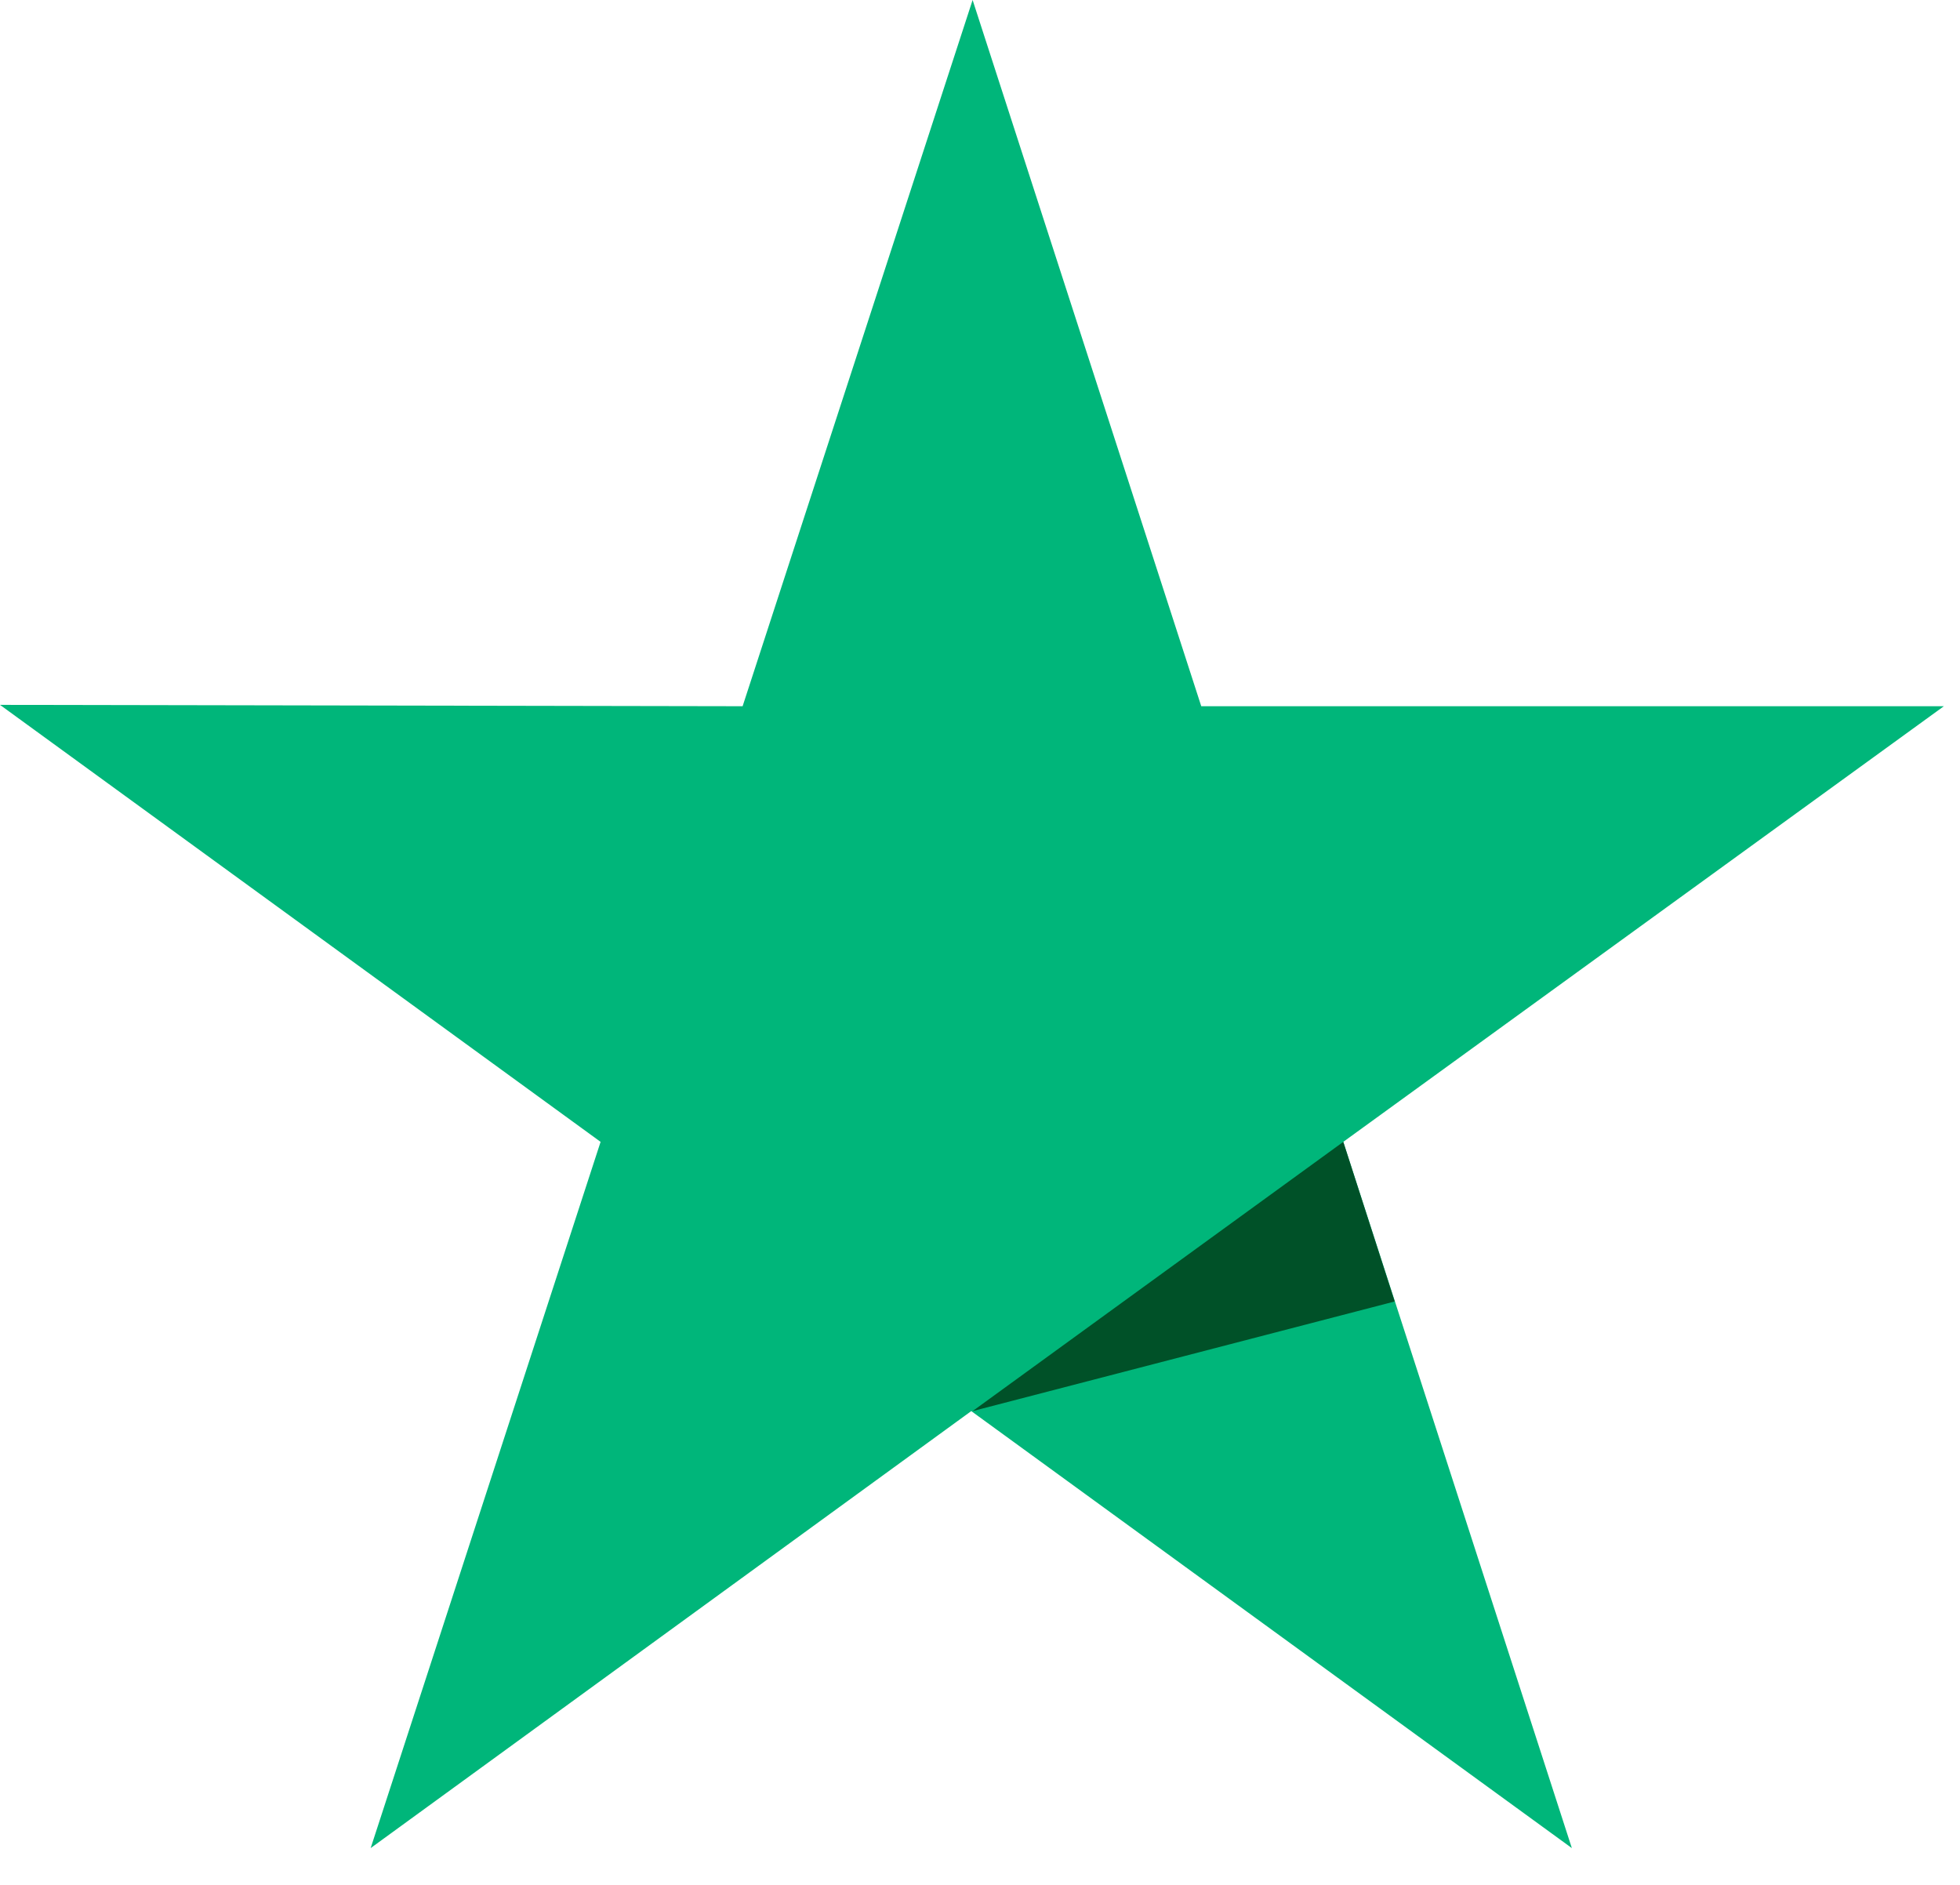 <svg width="26" height="25" viewBox="0 0 26 25" fill="none" xmlns="http://www.w3.org/2000/svg">
<path d="M25.786 9.367L15.935 9.367L12.902 0L9.851 9.367L0 9.349L7.967 15.145L4.917 24.512L12.884 18.716L20.851 24.512L17.819 15.145L25.786 9.367Z" fill="#00B67A"/>
<path d="M18.501 17.262L17.819 15.145L12.902 18.716L18.501 17.262Z" fill="#005128"/>
</svg>
